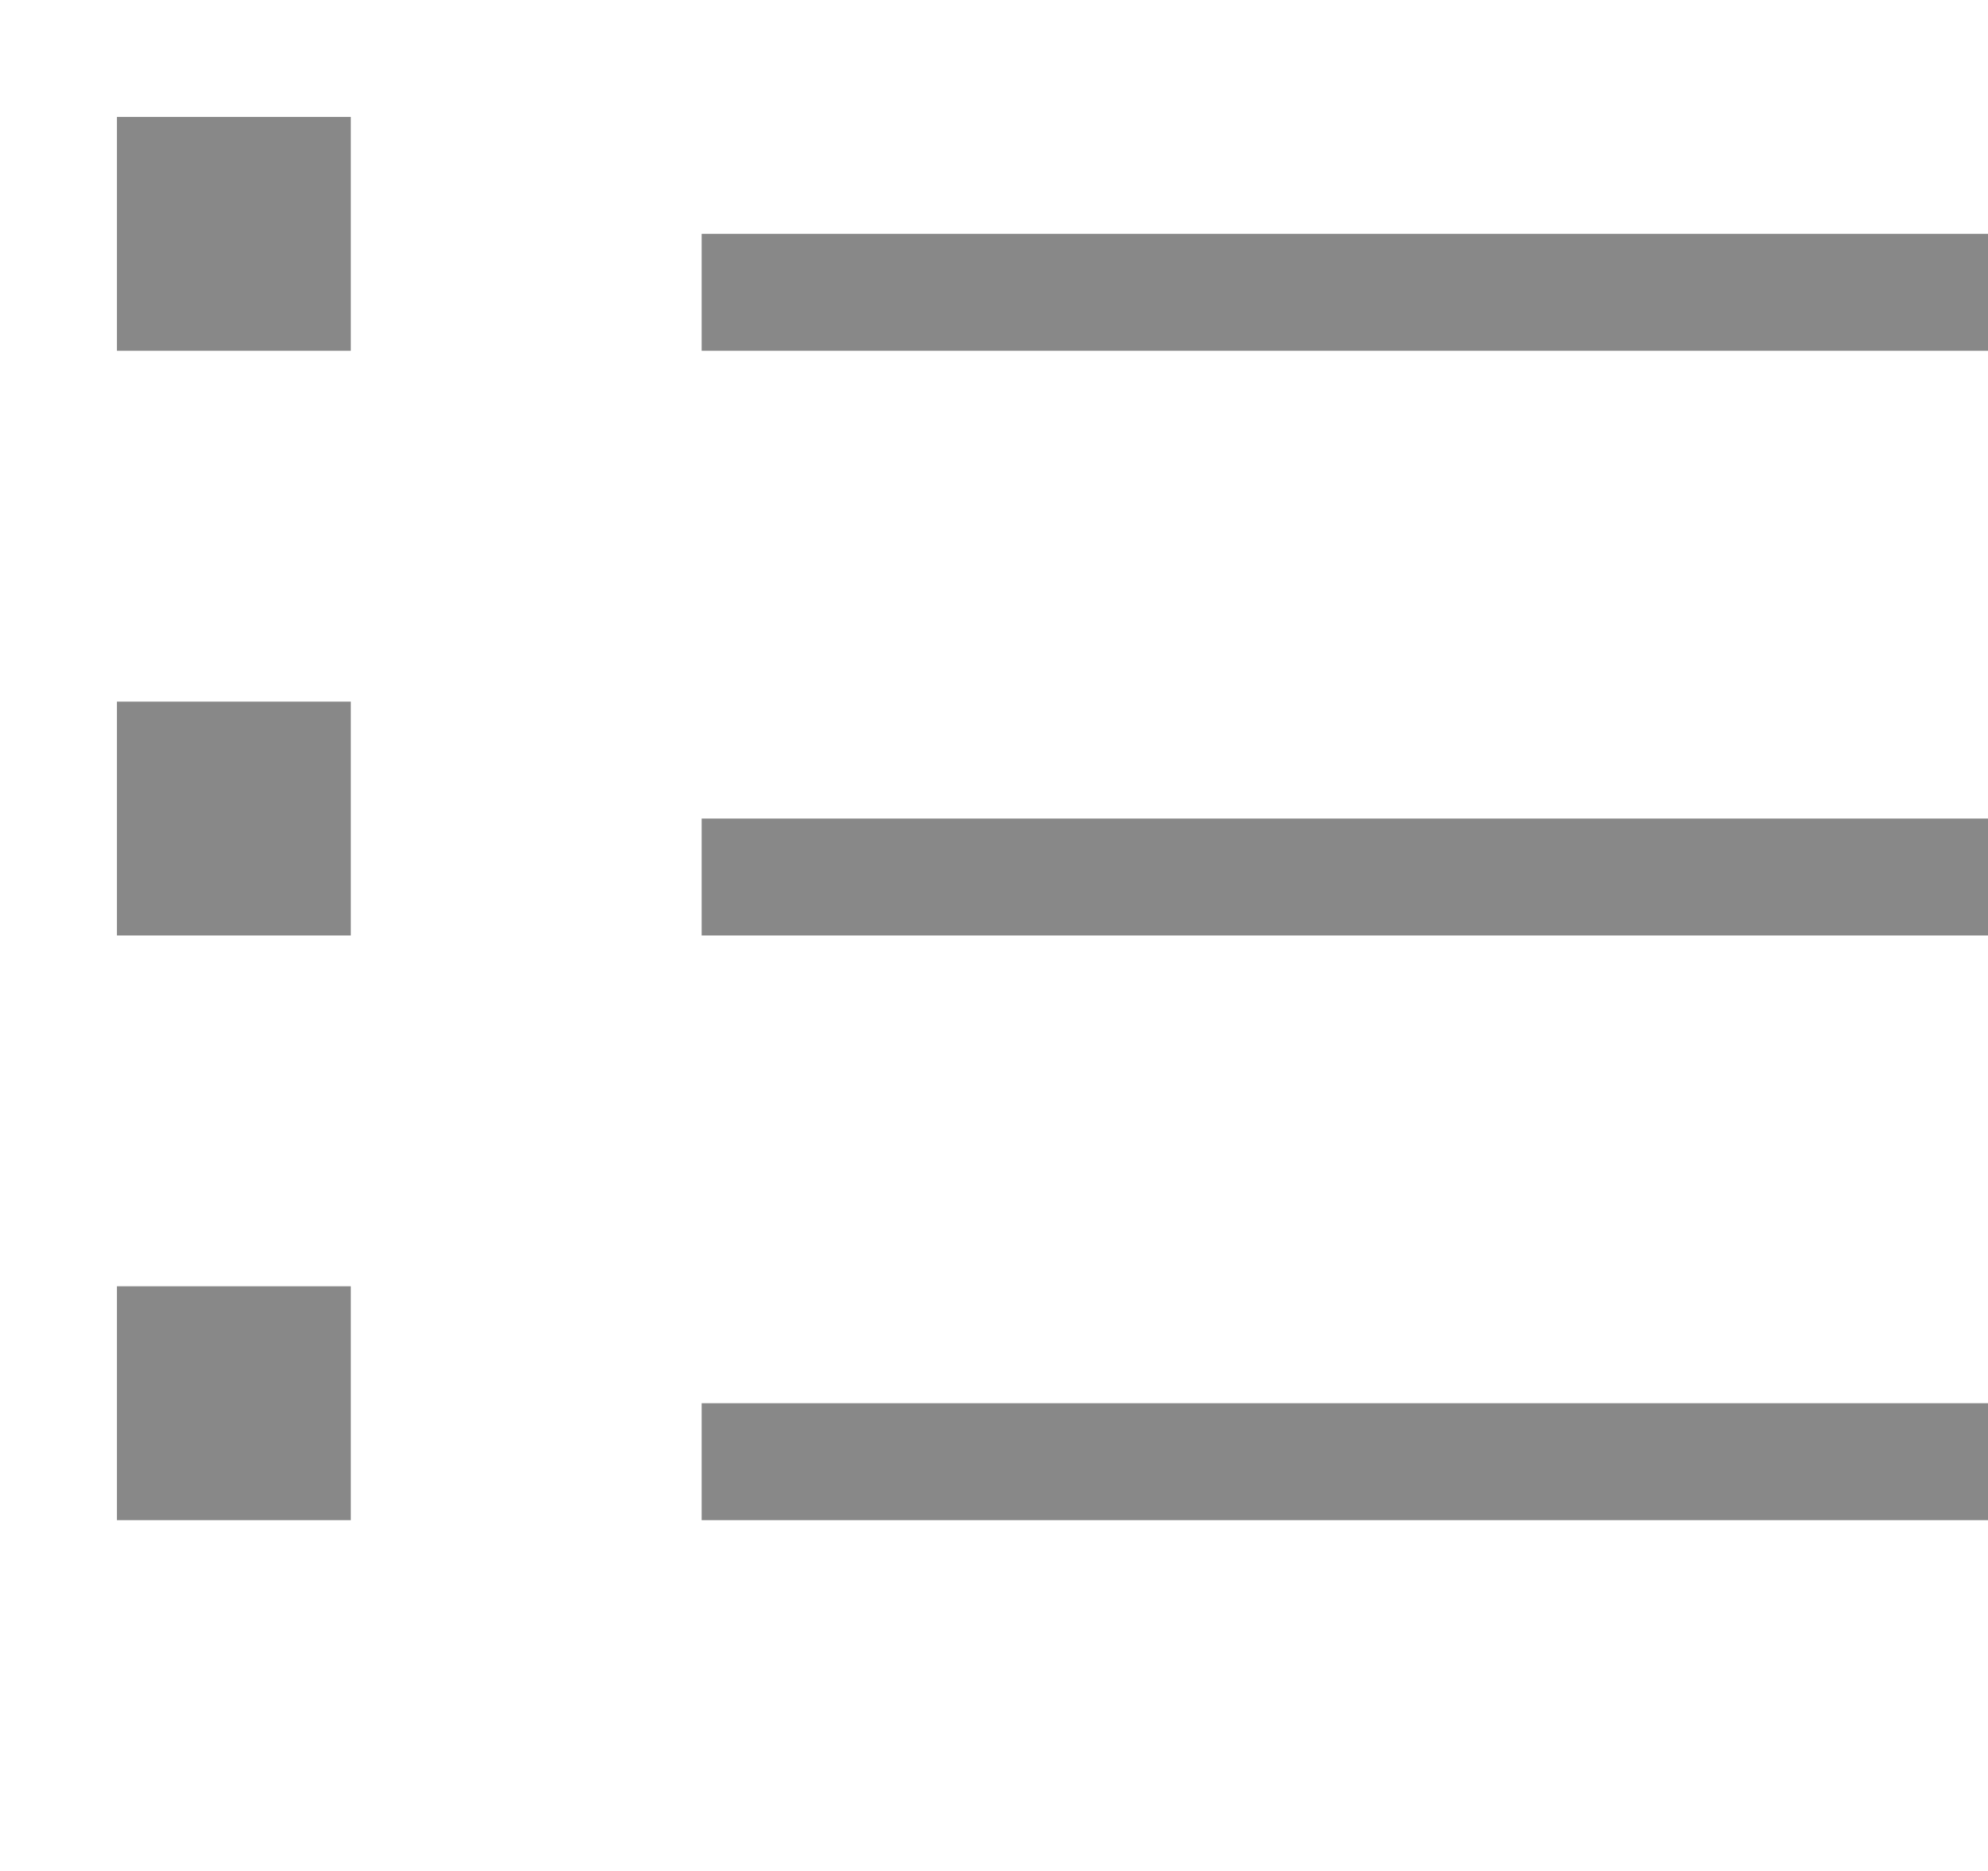 
<svg viewBox="0 0 17 16" version="1.1" xmlns="http://www.w3.org/2000/svg" xmlns:xlink="http://www.w3.org/1999/xlink" class="si-glyph si-glyph-bullet-list-2"><title>975</title><defs></defs><g stroke="none" stroke-width="1" fill="none" fill-rule="evenodd"><g transform="translate(1, 1)" fill="#888"><rect x="0" y="0" width="2" height="2" class="si-glyph-fill"></rect><rect x="0" y="5" width="2" height="2" class="si-glyph-fill"></rect><rect x="0" y="10" width="2" height="2" class="si-glyph-fill"></rect><rect x="5" y="1" width="11" height="1" class="si-glyph-fill"></rect><rect x="5" y="6" width="11" height="1" class="si-glyph-fill"></rect><rect x="5" y="11" width="11" height="1" class="si-glyph-fill"></rect></g></g></svg>